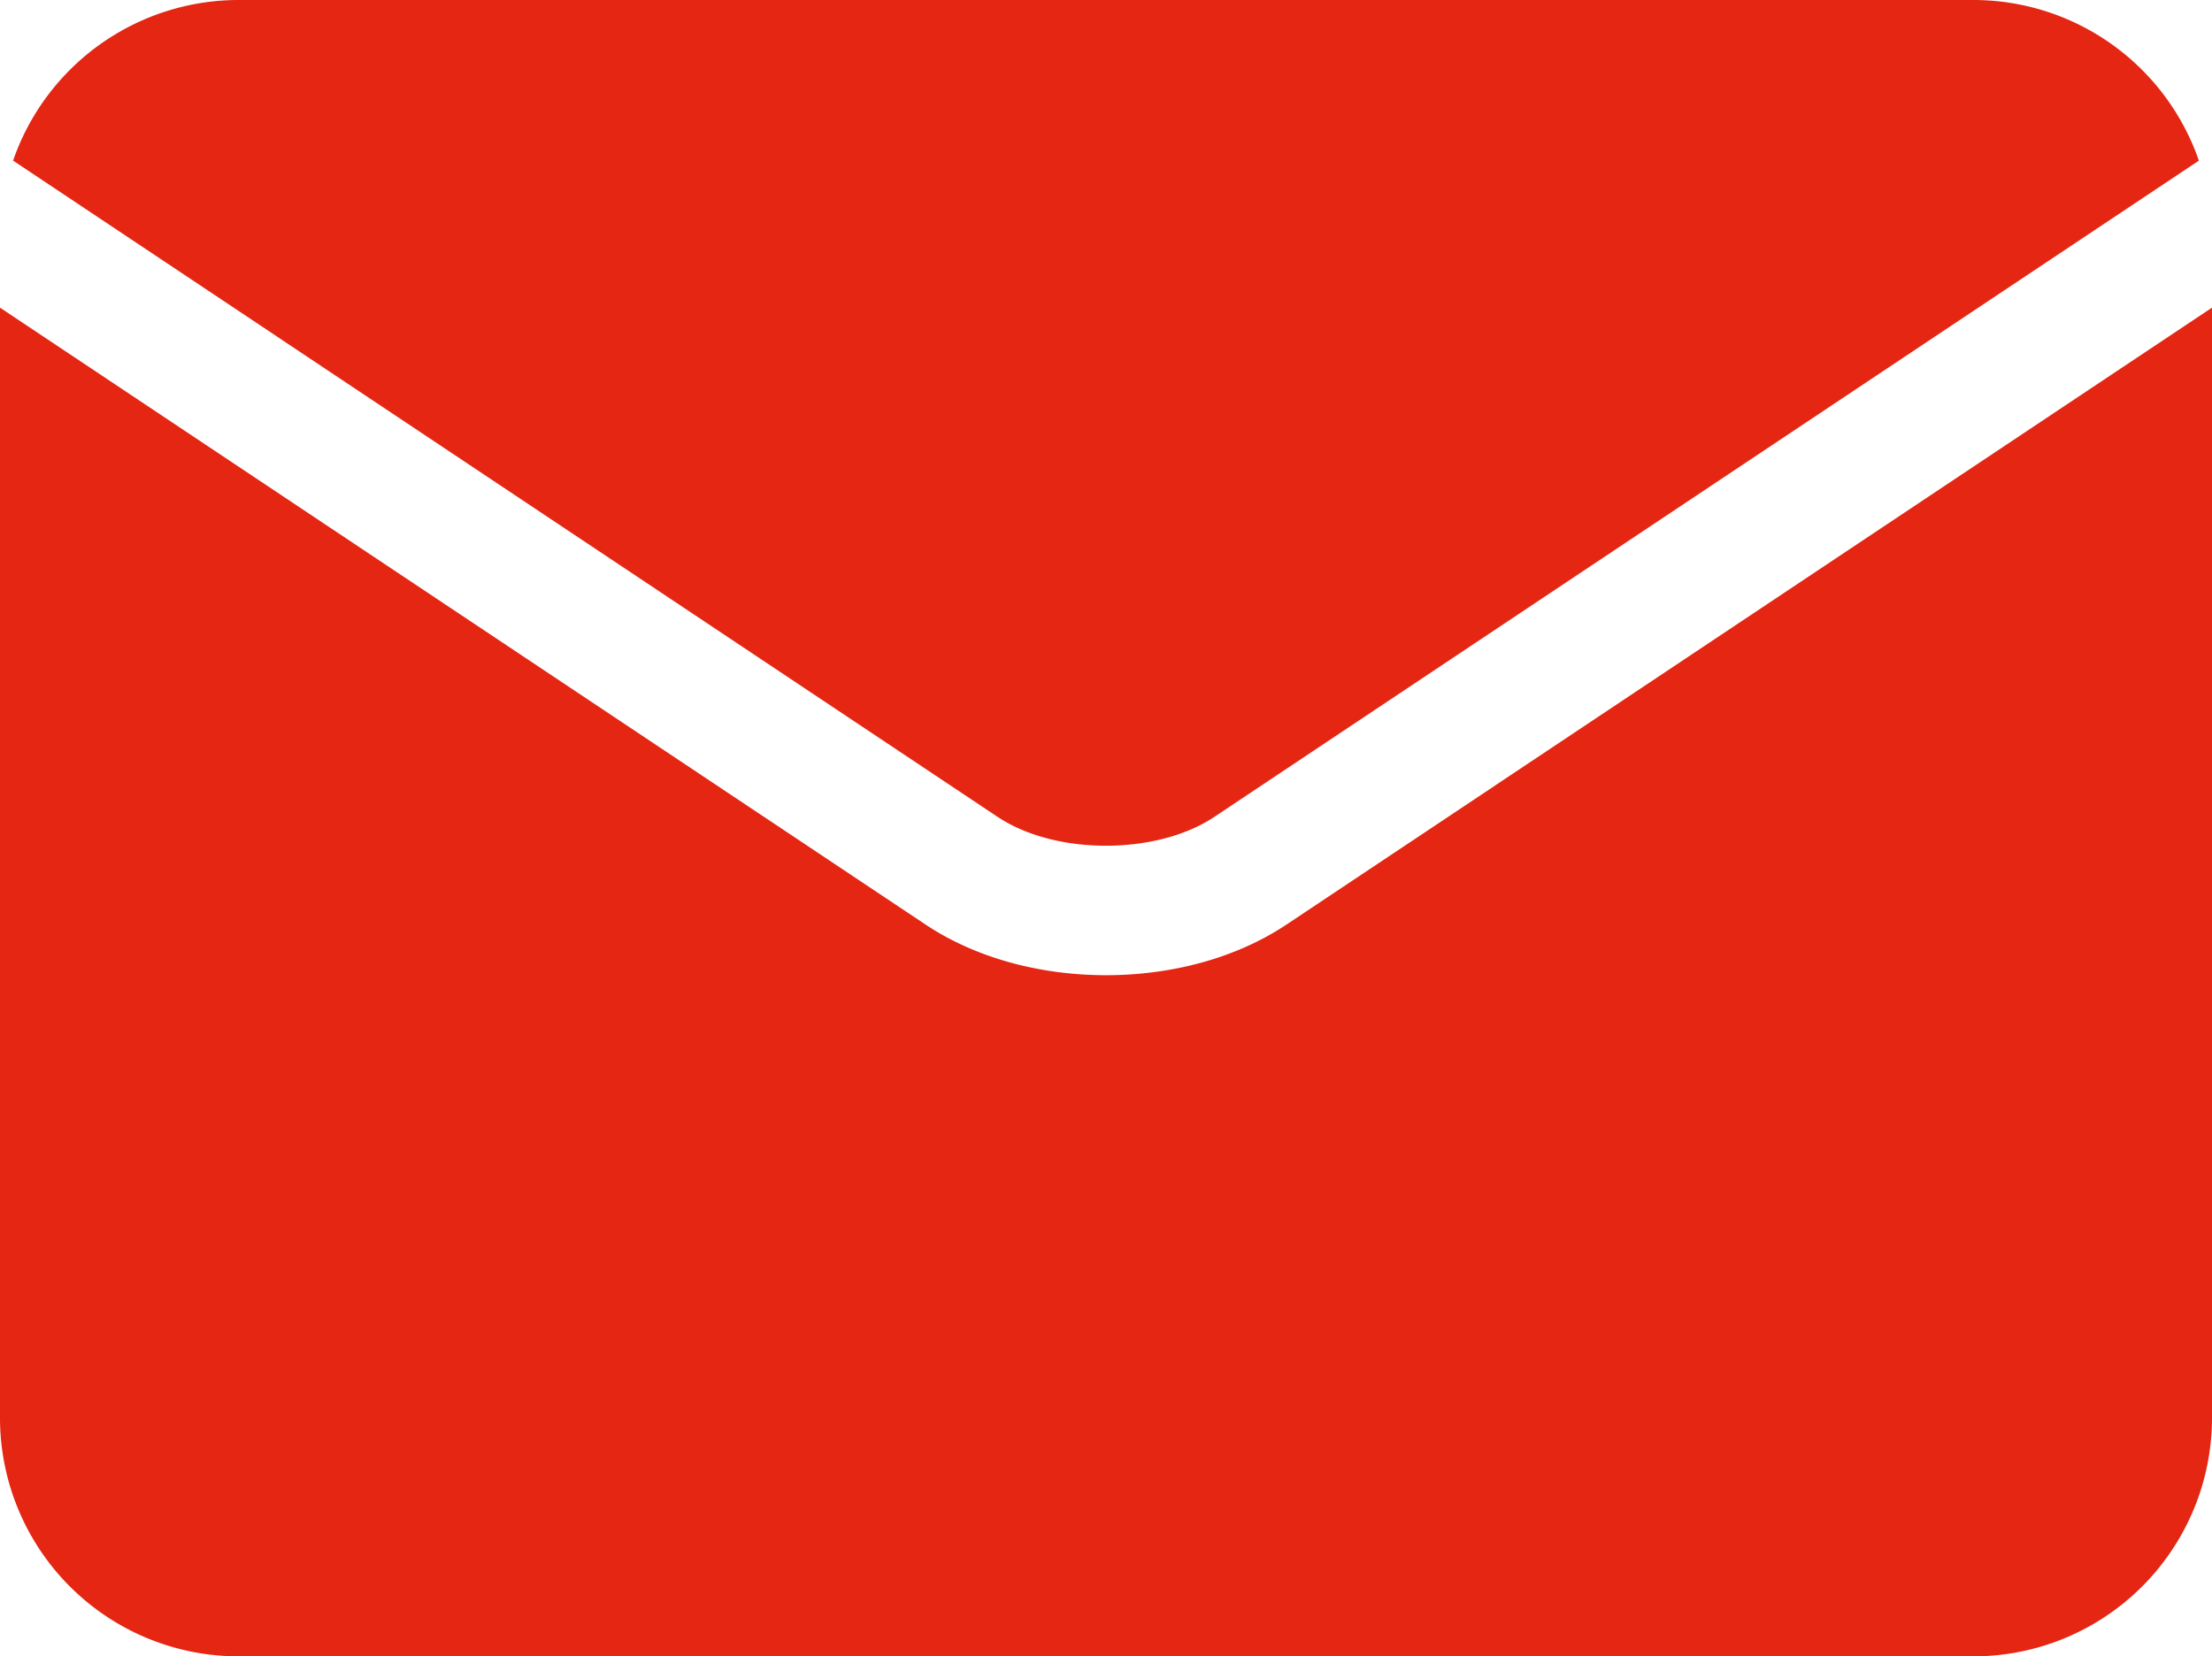 <svg id="Camada_1" data-name="Camada 1" xmlns="http://www.w3.org/2000/svg" viewBox="0 0 384 287.6"><path d="M981.18,998.83c10,6.69,27.62,6.69,37.64,0h0l170.9-113.94a41.43,41.43,0,0,0-39.1-27.89H849.38a41.44,41.44,0,0,0-39.11,27.89l170.9,113.94Zm0,0" transform="translate(-808 -857)" style="fill:#e42613"/><path d="M1031.31,1017.55h0c-8.77,5.85-20,8.78-31.3,8.78s-22.53-2.93-31.31-8.78h0L808,910.42v192.81a41.42,41.42,0,0,0,41.38,41.37h301.25a41.42,41.42,0,0,0,41.37-41.37V910.42Zm0,0" transform="translate(-808 -857)" style="fill:#e42613"/></svg>
